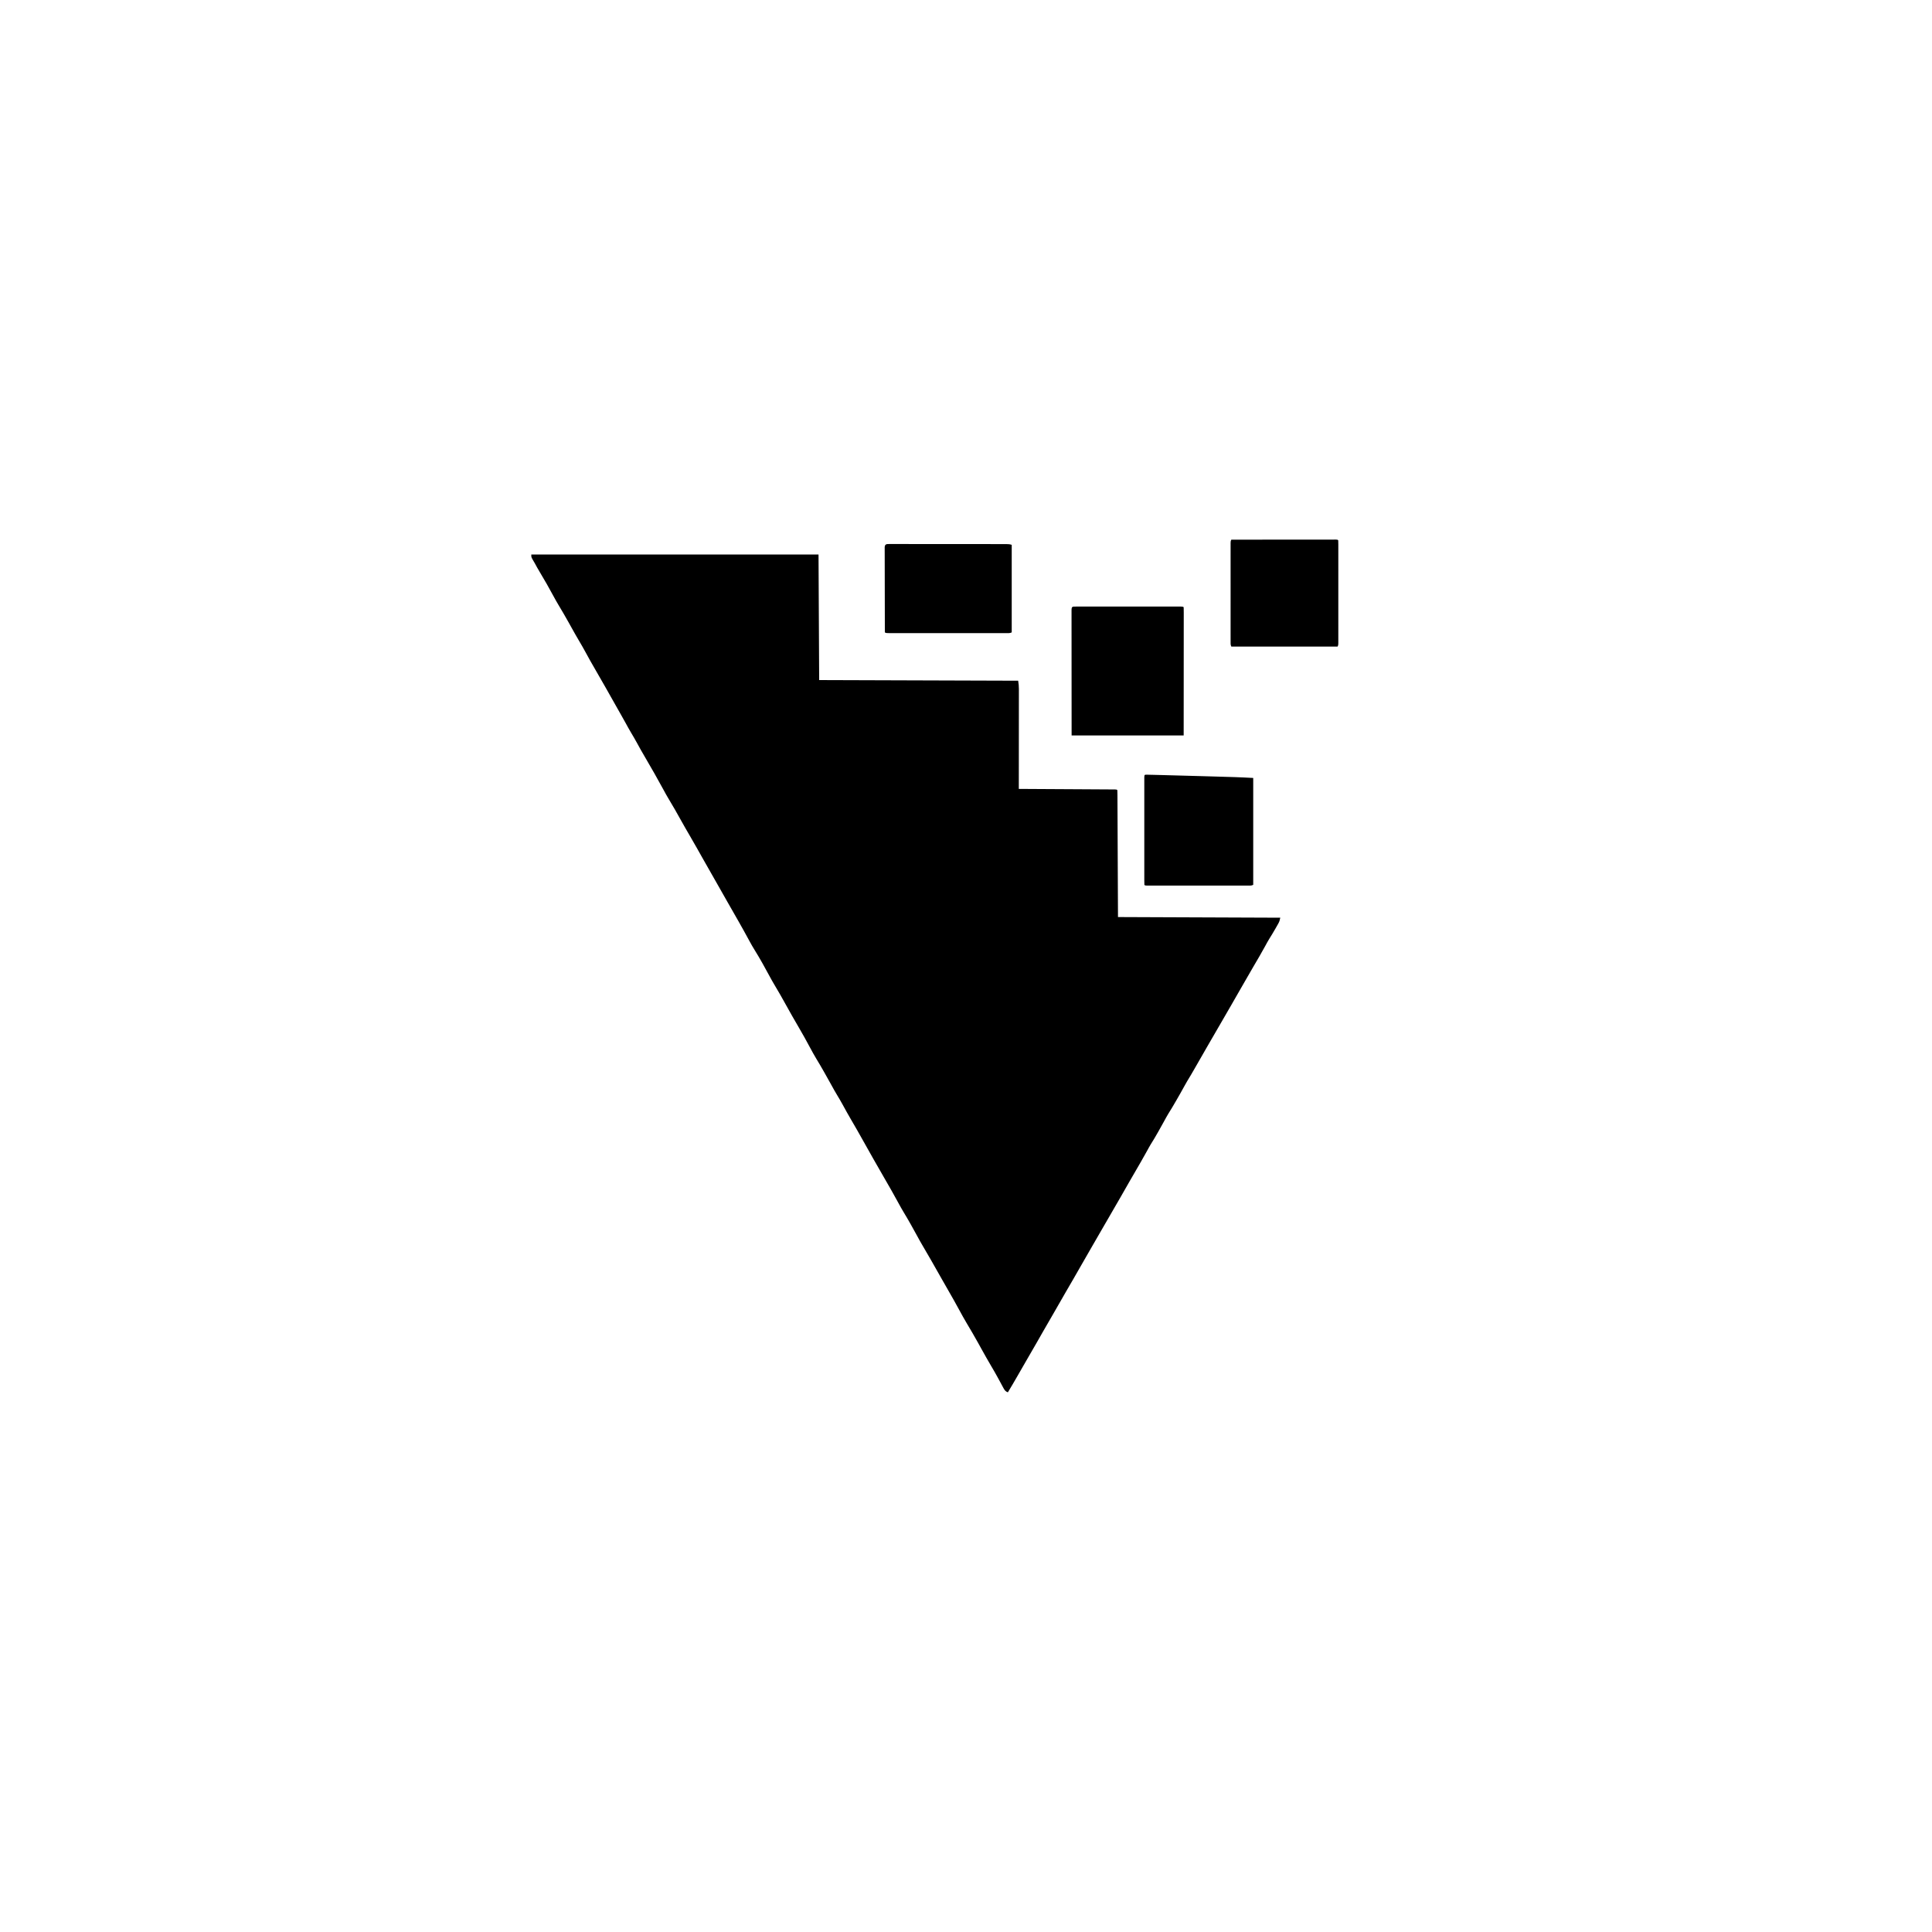 <?xml version="1.0" encoding="UTF-8"?>
<svg version="1.1" xmlns="http://www.w3.org/2000/svg" width="3000" height="3000">
<path d="M0 0 C21.496 -0.023 42.992 -0.041 64.488 -0.052 C74.468 -0.057 84.449 -0.064 94.429 -0.075 C103.124 -0.085 111.82 -0.092 120.515 -0.094 C125.123 -0.095 129.73 -0.098 134.337 -0.106 C138.668 -0.112 142.999 -0.115 147.331 -0.113 C148.925 -0.113 150.519 -0.115 152.114 -0.119 C154.281 -0.124 156.448 -0.123 158.616 -0.12 C160.439 -0.122 160.439 -0.122 162.3 -0.123 C165 0 165 0 166 1 C166.099 3.096 166.126 5.196 166.127 7.295 C166.129 7.96 166.13 8.625 166.132 9.31 C166.136 11.555 166.133 13.8 166.129 16.045 C166.131 17.647 166.133 19.25 166.135 20.853 C166.139 25.219 166.137 29.584 166.134 33.95 C166.132 38.509 166.134 43.069 166.136 47.628 C166.138 55.288 166.135 62.947 166.13 70.607 C166.125 79.472 166.127 88.337 166.132 97.203 C166.137 104.802 166.137 112.401 166.135 120 C166.133 124.544 166.133 129.088 166.136 133.632 C166.139 137.904 166.137 142.176 166.131 146.449 C166.13 148.02 166.13 149.591 166.133 151.163 C166.135 153.301 166.132 155.44 166.127 157.578 C166.126 159.376 166.126 159.376 166.126 161.211 C166 164 166 164 165 166 C110.55 166 56.1 166 0 166 C-1.417 163.166 -1.126 160.793 -1.127 157.623 C-1.129 156.961 -1.13 156.299 -1.132 155.617 C-1.136 153.389 -1.133 151.162 -1.129 148.934 C-1.131 147.341 -1.133 145.747 -1.135 144.154 C-1.139 139.82 -1.137 135.485 -1.134 131.151 C-1.132 126.622 -1.134 122.093 -1.136 117.564 C-1.138 109.958 -1.135 102.351 -1.13 94.745 C-1.125 85.942 -1.127 77.138 -1.132 68.335 C-1.137 60.787 -1.137 53.238 -1.135 45.69 C-1.133 41.177 -1.133 36.665 -1.136 32.152 C-1.139 27.91 -1.137 23.668 -1.131 19.427 C-1.13 17.867 -1.13 16.306 -1.133 14.746 C-1.135 12.623 -1.132 10.5 -1.127 8.377 C-1.127 7.187 -1.126 5.997 -1.126 4.771 C-1 2 -1 2 0 0 Z " fill="#000000" transform="translate(1912,838)"/>
<path d="M0 0 C1.109 0.008 1.109 0.008 2.24 0.016 C3.024 0.013 3.807 0.011 4.615 0.008 C7.255 0.003 9.895 0.011 12.535 0.02 C14.422 0.019 16.309 0.017 18.196 0.014 C23.332 0.009 28.469 0.017 33.605 0.027 C38.971 0.036 44.338 0.034 49.704 0.034 C58.719 0.035 67.733 0.043 76.748 0.057 C87.179 0.073 97.611 0.078 108.042 0.077 C118.063 0.077 128.084 0.082 138.105 0.09 C142.376 0.094 146.646 0.095 150.917 0.096 C155.944 0.097 160.971 0.103 165.999 0.113 C167.847 0.116 169.695 0.117 171.544 0.117 C174.061 0.116 176.577 0.122 179.094 0.129 C179.831 0.128 180.568 0.126 181.327 0.124 C184.406 0.139 186.785 0.281 189.731 1.263 C189.731 46.143 189.731 91.023 189.731 137.263 C186.685 138.786 183.517 138.4 180.177 138.39 C179.388 138.391 178.6 138.393 177.787 138.395 C175.131 138.399 172.475 138.395 169.818 138.392 C167.92 138.394 166.021 138.395 164.123 138.398 C158.956 138.402 153.789 138.4 148.621 138.397 C143.224 138.395 137.826 138.397 132.428 138.399 C123.363 138.4 114.297 138.398 105.231 138.393 C94.737 138.388 84.243 138.39 73.749 138.395 C64.753 138.4 55.757 138.4 46.761 138.398 C41.382 138.396 36.003 138.396 30.624 138.399 C25.568 138.402 20.512 138.4 15.456 138.394 C13.596 138.393 11.736 138.393 9.876 138.395 C7.345 138.398 4.815 138.395 2.285 138.39 C1.169 138.393 1.169 138.393 0.031 138.397 C-5.041 138.377 -5.041 138.377 -7.269 137.263 C-7.316 119.696 -7.351 102.128 -7.373 84.561 C-7.383 76.405 -7.397 68.248 -7.42 60.092 C-7.44 52.985 -7.453 45.878 -7.458 38.77 C-7.46 35.006 -7.466 31.241 -7.481 27.476 C-7.497 23.278 -7.497 19.08 -7.496 14.882 C-7.504 13.627 -7.511 12.372 -7.518 11.079 C-7.516 9.94 -7.513 8.802 -7.51 7.628 C-7.512 6.635 -7.514 5.641 -7.516 4.617 C-7.012 -0.197 -4.174 0.029 0 0 Z " fill="#000000" transform="translate(1381.269,844.737)"/>
<path d="M0 0 C147.18 0 294.36 0 446 0 C446.33 64.35 446.66 128.7 447 195 C548.97 195.33 650.94 195.66 756 196 C756.76 200.56 757.124 204.317 757.12 208.872 C757.121 209.538 757.122 210.205 757.123 210.892 C757.124 213.112 757.119 215.332 757.114 217.552 C757.113 219.149 757.113 220.746 757.114 222.343 C757.114 226.669 757.108 230.995 757.101 235.321 C757.095 239.845 757.095 244.37 757.093 248.894 C757.09 257.457 757.082 266.021 757.072 274.584 C757.061 284.335 757.055 294.086 757.05 303.837 C757.04 323.891 757.022 343.946 757 364 C757.782 364.004 758.565 364.008 759.371 364.013 C778.382 364.116 797.393 364.225 816.403 364.339 C825.597 364.395 834.79 364.448 843.983 364.497 C851.993 364.54 860.003 364.586 868.013 364.637 C872.257 364.663 876.501 364.688 880.744 364.709 C884.734 364.729 888.724 364.753 892.714 364.78 C894.182 364.79 895.651 364.798 897.12 364.803 C899.116 364.812 901.113 364.827 903.109 364.842 C904.789 364.851 904.789 364.851 906.503 364.861 C909 365 909 365 910 366 C910.11 368.542 910.155 371.057 910.158 373.599 C910.163 374.402 910.168 375.206 910.173 376.034 C910.189 378.755 910.197 381.476 910.205 384.198 C910.215 386.17 910.225 388.143 910.236 390.115 C910.263 395.417 910.284 400.719 910.304 406.021 C910.323 410.988 910.348 415.956 910.373 420.924 C910.442 435.47 910.501 450.016 910.562 464.562 C910.707 497.047 910.851 529.531 911 563 C1035.74 563.495 1035.74 563.495 1163 564 C1162.225 567.875 1161.806 569.751 1159.996 572.969 C1159.386 574.063 1159.386 574.063 1158.763 575.179 C1158.107 576.328 1158.107 576.328 1157.438 577.5 C1156.764 578.696 1156.764 578.696 1156.077 579.916 C1152.787 585.721 1149.333 591.404 1145.797 597.062 C1143.573 600.698 1141.547 604.419 1139.531 608.172 C1133.674 618.991 1127.347 629.56 1121.141 640.181 C1117.388 646.608 1113.668 653.051 1109.988 659.52 C1107.515 663.86 1105.006 668.179 1102.5 672.5 C1097.368 681.354 1092.277 690.23 1087.223 699.129 C1083.009 706.531 1078.734 713.896 1074.438 721.25 C1067.549 733.04 1060.72 744.864 1053.904 756.696 C1051.985 760.026 1050.063 763.355 1048.141 766.684 C1042.277 776.837 1036.425 786.997 1030.625 797.188 C1026.565 804.319 1022.414 811.382 1018.133 818.383 C1016.408 821.255 1014.799 824.18 1013.203 827.125 C1009.782 833.436 1006.216 839.659 1002.625 845.875 C1002.296 846.446 1001.966 847.017 1001.627 847.605 C997.469 854.81 993.277 861.978 988.809 868.996 C986.628 872.617 984.626 876.32 982.613 880.036 C979.997 884.843 977.315 889.61 974.625 894.375 C974.058 895.38 973.49 896.385 972.906 897.421 C969.364 903.669 965.74 909.834 961.879 915.891 C959.691 919.512 957.69 923.215 955.676 926.935 C952.691 932.394 949.592 937.788 946.5 943.188 C946.154 943.792 945.809 944.396 945.453 945.019 C940.052 954.463 934.588 963.868 929.089 973.255 C924.518 981.074 920.055 988.951 915.615 996.844 C912.059 1003.156 908.431 1009.418 904.737 1015.65 C901.434 1021.234 898.21 1026.862 895 1032.5 C891.461 1038.715 887.895 1044.91 884.25 1051.062 C879.508 1059.075 874.892 1067.159 870.281 1075.247 C864.676 1085.076 859.037 1094.885 853.375 1104.681 C849.458 1111.463 845.564 1118.258 841.688 1125.062 C837.706 1132.049 833.662 1138.995 829.568 1145.916 C826.903 1150.433 824.305 1154.982 821.75 1159.562 C818.06 1166.173 814.263 1172.717 810.438 1179.25 C805.199 1188.2 800.015 1197.18 794.875 1206.188 C794.538 1206.779 794.2 1207.37 793.853 1207.979 C790.995 1212.987 788.141 1217.997 785.287 1223.008 C779.755 1232.72 774.196 1242.412 768.511 1252.035 C763.932 1259.791 759.484 1267.618 755.043 1275.453 C750.161 1284.05 745.118 1292.541 740 1301 C736.007 1299.512 734.798 1297.435 732.82 1293.742 C732.229 1292.654 731.637 1291.566 731.027 1290.445 C730.718 1289.864 730.408 1289.283 730.089 1288.685 C728.439 1285.587 726.752 1282.51 725.07 1279.43 C724.729 1278.801 724.387 1278.173 724.035 1277.525 C720.811 1271.611 717.425 1265.799 714 1260 C708.916 1251.36 703.977 1242.647 699.125 1233.875 C698.803 1233.294 698.481 1232.712 698.15 1232.113 C696.622 1229.352 695.095 1226.591 693.568 1223.83 C687.822 1213.462 681.815 1203.254 675.742 1193.075 C672.009 1186.795 668.467 1180.43 665 1174 C659.216 1163.368 653.349 1152.796 647.256 1142.338 C643.726 1136.273 640.258 1130.176 636.812 1124.062 C631.835 1115.237 626.837 1106.424 621.812 1097.625 C621.471 1097.027 621.13 1096.43 620.779 1095.814 C616.335 1088.036 611.864 1080.276 607.269 1072.586 C604.6 1068.102 602.095 1063.538 599.606 1058.951 C592.617 1046.11 585.506 1033.324 577.909 1020.83 C575.354 1016.622 572.957 1012.351 570.625 1008.016 C563.259 994.347 555.509 980.9 547.734 967.461 C536.864 948.669 526.128 929.795 515.559 910.832 C509.173 899.379 502.693 887.994 496.05 876.688 C491.849 869.515 487.813 862.266 483.842 854.964 C480.722 849.248 477.445 843.649 474.061 838.085 C471.439 833.764 468.977 829.382 466.586 824.93 C463.144 818.572 459.56 812.292 456 806 C455.657 805.392 455.314 804.784 454.96 804.158 C450.857 796.899 446.67 789.702 442.32 782.588 C439.025 777.161 436.014 771.587 433 766 C427.1 755.084 421.196 744.192 414.852 733.527 C407.799 721.65 401.099 709.565 394.375 697.5 C389.004 687.867 383.637 678.252 377.907 668.827 C375.362 664.635 372.973 660.382 370.652 656.062 C363.054 641.98 355.319 627.907 346.875 614.312 C343.981 609.647 341.264 604.934 338.668 600.098 C327.81 579.933 316.349 560.085 304.975 540.209 C299.839 531.232 294.734 522.238 289.652 513.23 C286.122 506.975 282.569 500.734 279 494.5 C274.75 487.074 270.522 479.636 266.312 472.188 C265.764 471.217 265.216 470.247 264.651 469.248 C262.271 465.032 259.894 460.815 257.531 456.59 C253.76 449.848 249.932 443.149 246 436.5 C241.661 429.163 237.459 421.759 233.298 414.32 C222.943 395.791 222.943 395.791 212.098 377.547 C209.819 373.764 207.731 369.881 205.627 365.999 C196.222 348.662 186.473 331.542 176.485 314.535 C172.255 307.314 168.094 300.056 164.125 292.688 C161.153 287.19 157.98 281.818 154.778 276.452 C151.915 271.633 149.206 266.744 146.536 261.816 C144.054 257.265 141.495 252.759 138.938 248.25 C137.79 246.224 136.643 244.198 135.496 242.172 C134.916 241.148 134.336 240.124 133.738 239.068 C131.526 235.163 129.318 231.256 127.11 227.349 C126.032 225.441 124.953 223.533 123.875 221.626 C121.173 216.848 118.475 212.069 115.785 207.285 C110.251 197.453 104.652 187.666 98.938 177.938 C93.872 169.309 89.006 160.594 84.253 151.79 C80.942 145.674 77.494 139.661 73.933 133.688 C70.135 127.292 66.5 120.808 62.875 114.312 C61.968 112.688 61.968 112.688 61.043 111.031 C59.879 108.946 58.716 106.861 57.552 104.777 C52.585 95.891 47.477 87.103 42.214 78.39 C39.551 73.964 37.03 69.48 34.586 64.93 C27.633 52.086 20.446 39.3 12.875 26.812 C10.242 22.462 7.795 18.027 5.391 13.547 C4.189 11.346 2.925 9.205 1.625 7.062 C0 4 0 4 0 0 Z " fill="#000000" transform="translate(825,861)"/>
<path d="M0 0 C0.703 -0.002 1.405 -0.003 2.129 -0.005 C4.5 -0.009 6.872 -0.006 9.243 -0.002 C10.936 -0.004 12.63 -0.006 14.323 -0.008 C18.934 -0.012 23.546 -0.011 28.157 -0.007 C32.972 -0.005 37.787 -0.007 42.602 -0.009 C50.689 -0.011 58.776 -0.008 66.864 -0.003 C76.228 0.002 85.592 0 94.956 -0.005 C102.98 -0.01 111.005 -0.01 119.03 -0.008 C123.829 -0.006 128.628 -0.006 133.428 -0.009 C137.939 -0.012 142.45 -0.01 146.961 -0.004 C148.621 -0.003 150.282 -0.003 151.942 -0.006 C154.199 -0.008 156.456 -0.005 158.713 0 C159.98 0 161.246 0.001 162.55 0.001 C165.357 0.127 165.357 0.127 166.357 1.127 C166.454 3.694 166.487 6.234 166.477 8.802 C166.478 10.022 166.478 10.022 166.48 11.267 C166.481 14.014 166.476 16.761 166.47 19.508 C166.47 21.469 166.47 23.43 166.471 25.39 C166.471 30.731 166.465 36.072 166.458 41.412 C166.452 46.987 166.451 52.562 166.45 58.136 C166.447 68.701 166.439 79.266 166.429 89.83 C166.415 104.1 166.41 118.371 166.404 132.641 C166.395 155.136 166.375 177.632 166.357 200.127 C108.937 200.127 51.517 200.127 -7.643 200.127 C-7.684 150.263 -7.684 150.263 -7.692 129.438 C-7.698 115.033 -7.705 100.629 -7.719 86.224 C-7.729 75.736 -7.735 65.247 -7.737 54.759 C-7.739 49.201 -7.742 43.644 -7.749 38.087 C-7.756 32.862 -7.758 27.638 -7.756 22.414 C-7.757 20.491 -7.759 18.567 -7.763 16.644 C-7.767 14.03 -7.766 11.416 -7.764 8.802 C-7.766 8.031 -7.769 7.259 -7.772 6.465 C-7.752 -0.491 -6.764 0.002 0 0 Z " fill="#000000" transform="translate(1671.643,941.873)"/>
<path d="M0 0 C1.603 0.033 3.206 0.071 4.809 0.114 C5.685 0.133 6.56 0.153 7.462 0.173 C10.399 0.24 13.336 0.314 16.272 0.389 C18.349 0.439 20.426 0.488 22.503 0.537 C44.487 1.064 66.469 1.695 88.45 2.348 C94.08 2.515 99.711 2.679 105.342 2.842 C109.785 2.971 114.227 3.102 118.67 3.233 C120.747 3.294 122.824 3.355 124.9 3.415 C127.799 3.499 130.697 3.585 133.595 3.672 C134.405 3.695 135.214 3.718 136.048 3.742 C145.542 4.034 155.007 4.571 164.499 5.046 C164.499 59.826 164.499 114.606 164.499 171.046 C161.628 172.481 159.174 172.172 155.963 172.173 C155.284 172.174 154.605 172.176 153.906 172.177 C151.62 172.181 149.335 172.178 147.049 172.175 C145.415 172.176 143.781 172.178 142.147 172.18 C137.701 172.185 133.255 172.183 128.809 172.18 C124.165 172.177 119.521 172.18 114.877 172.181 C107.078 172.183 99.279 172.181 91.48 172.176 C82.451 172.17 73.421 172.172 64.392 172.178 C56.651 172.182 48.911 172.183 41.171 172.18 C36.543 172.179 31.914 172.179 27.286 172.182 C22.937 172.185 18.587 172.183 14.238 172.177 C12.637 172.176 11.036 172.176 9.436 172.178 C7.26 172.181 5.084 172.178 2.908 172.173 C1.687 172.172 0.466 172.172 -0.791 172.171 C-3.501 172.046 -3.501 172.046 -4.501 171.046 C-4.6 168.858 -4.627 166.668 -4.628 164.478 C-4.63 163.784 -4.631 163.089 -4.633 162.374 C-4.637 160.03 -4.634 157.686 -4.63 155.342 C-4.632 153.669 -4.634 151.996 -4.636 150.322 C-4.64 145.765 -4.639 141.207 -4.635 136.649 C-4.633 131.89 -4.635 127.131 -4.637 122.373 C-4.639 114.38 -4.636 106.386 -4.631 98.393 C-4.626 89.138 -4.628 79.883 -4.633 70.628 C-4.638 62.697 -4.638 54.766 -4.636 46.835 C-4.634 42.091 -4.634 37.348 -4.637 32.604 C-4.64 28.146 -4.638 23.687 -4.632 19.229 C-4.631 17.587 -4.632 15.946 -4.634 14.305 C-4.636 12.074 -4.633 9.844 -4.628 7.613 C-4.628 6.361 -4.627 5.11 -4.627 3.821 C-4.44 -0.308 -4.256 0.055 0 0 Z " fill="#000000" transform="translate(1781.501,1202.954)"/>
</svg>
